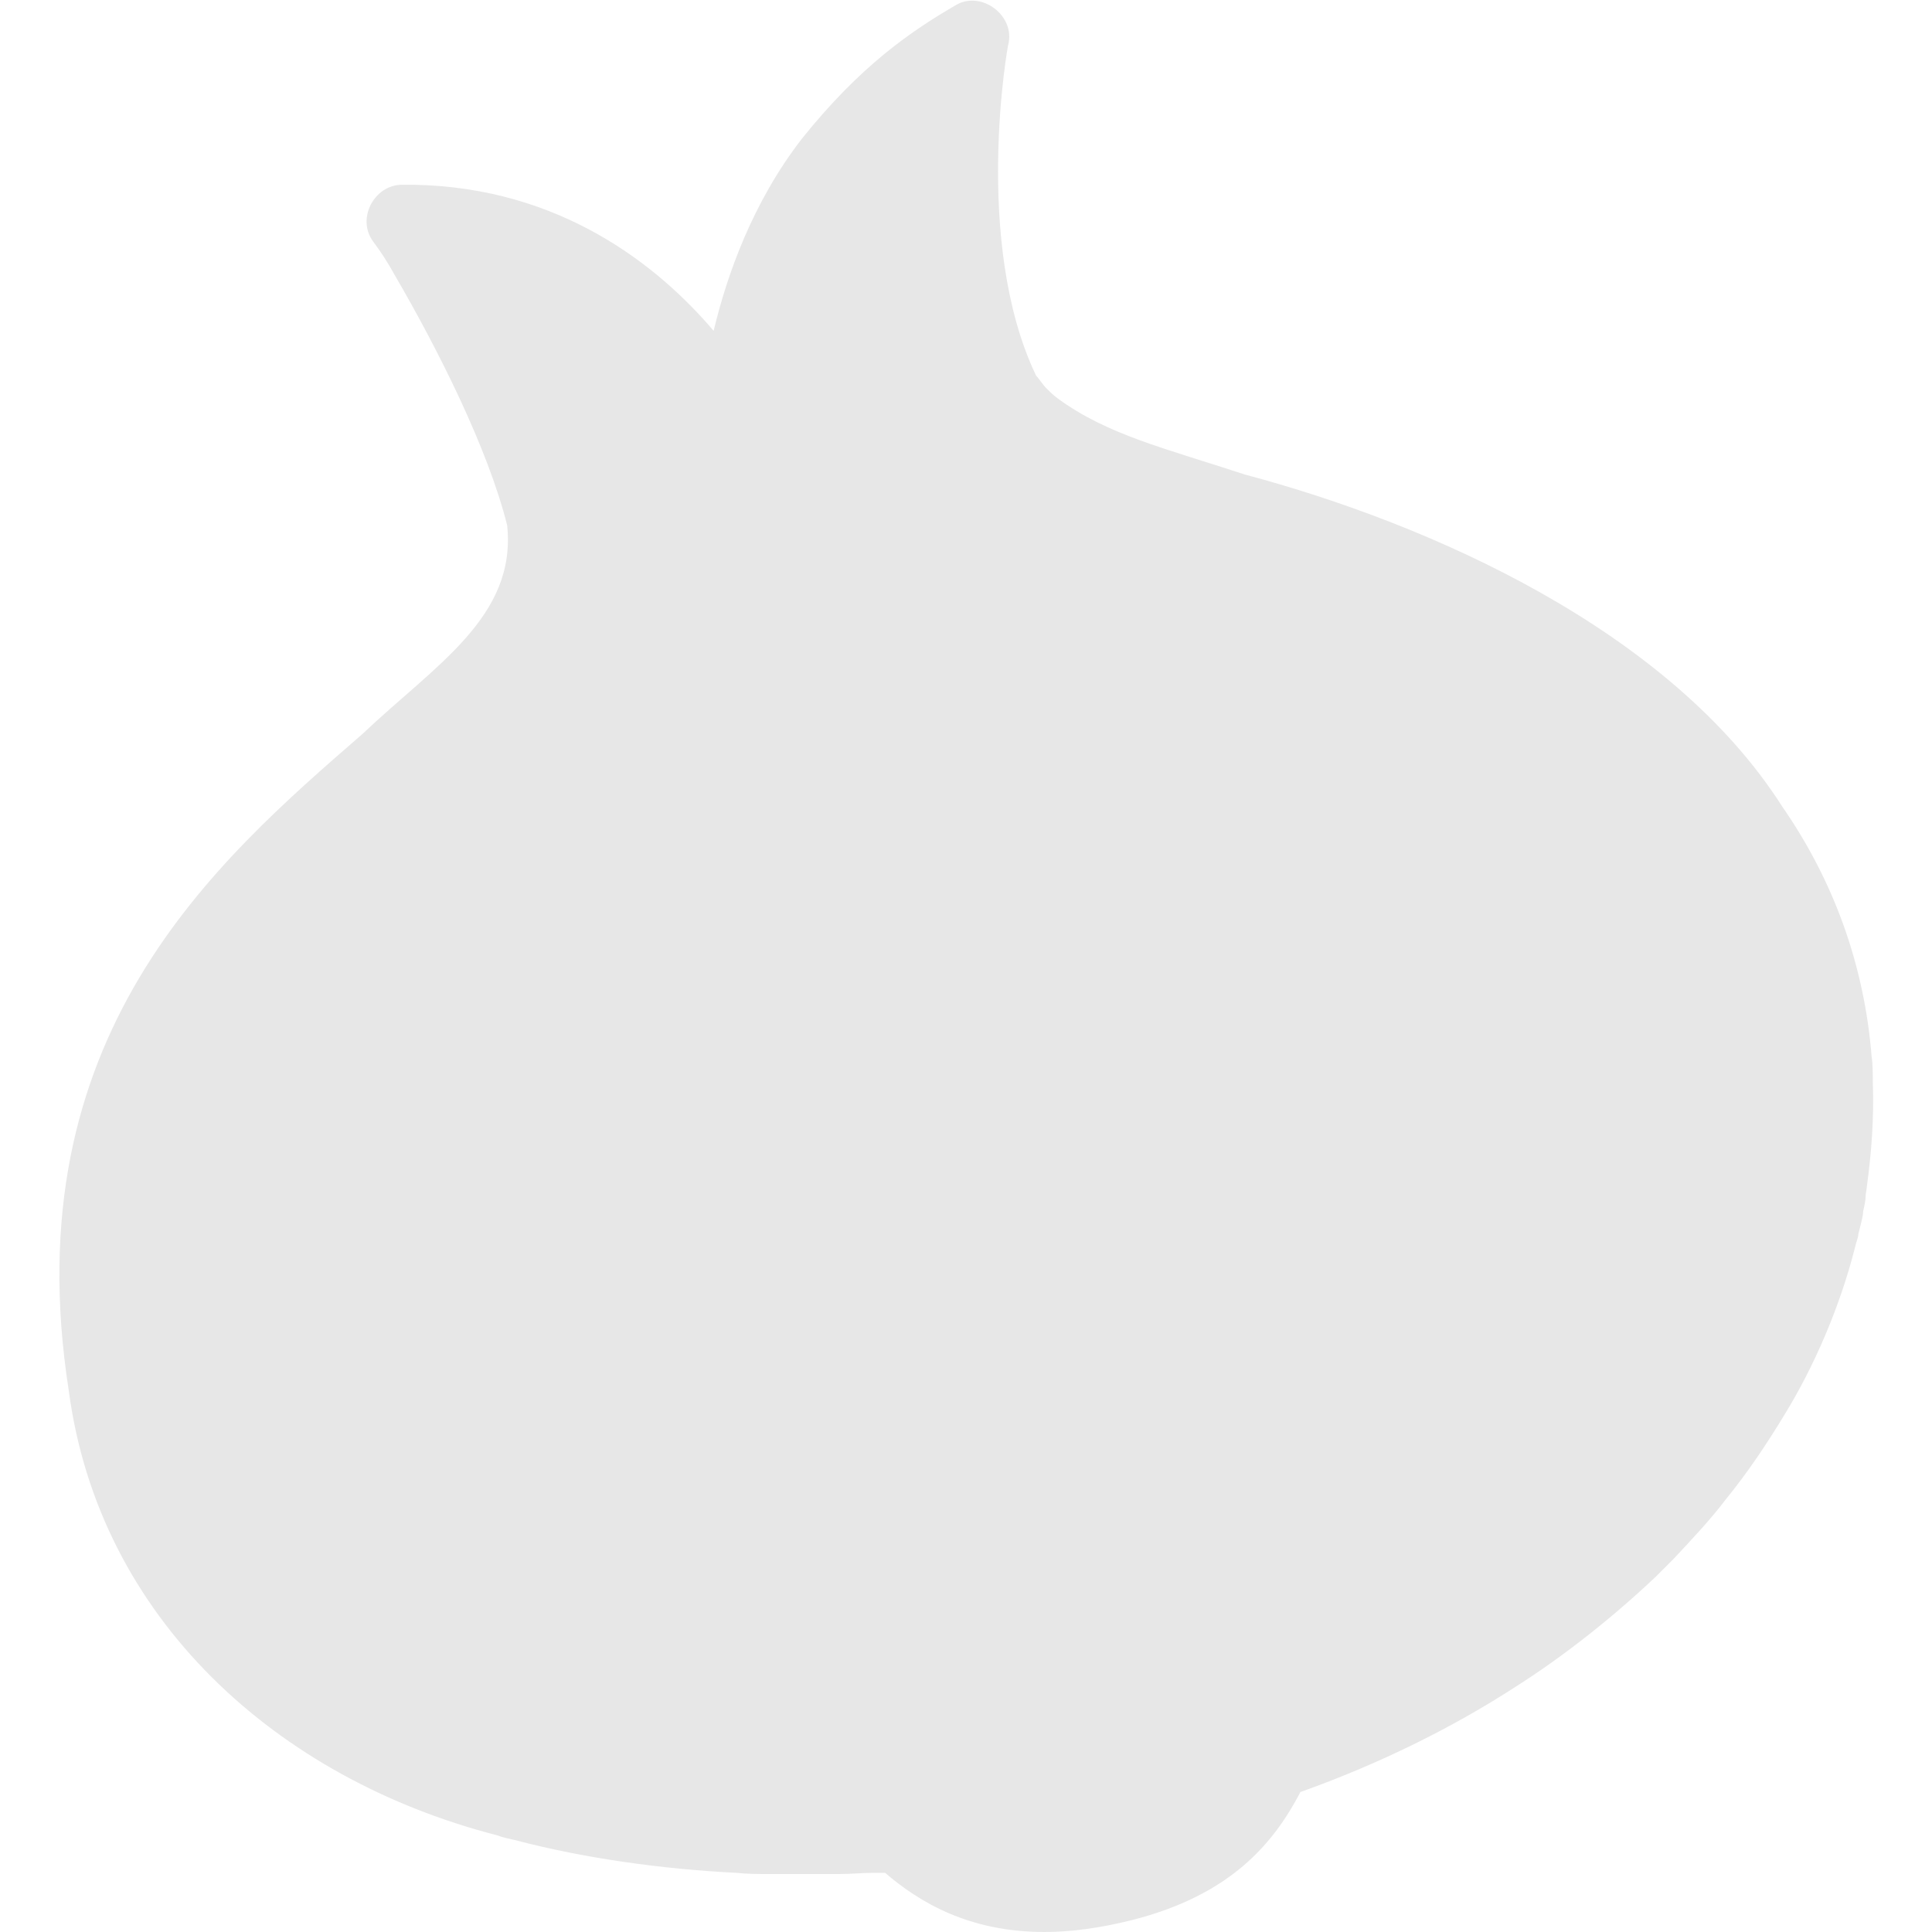 <?xml version="1.0" encoding="utf-8"?>
<!-- Generator: Adobe Illustrator 28.5.0, SVG Export Plug-In . SVG Version: 9.03 Build 54727)  -->
<svg version="1.1" id="레이어_1" xmlns="http://www.w3.org/2000/svg" xmlns:xlink="http://www.w3.org/1999/xlink" x="0px"
	 y="0px" viewBox="0 0 16 16" style="enable-background:new 0 0 16 16;" xml:space="preserve">
<style type="text/css">
	.st0{fill:#e7e7e7;}
	.st1{fill:#e7e7e7;}
	.st2{fill:#e7e7e7;}
</style>
<g>
	<g>
		<path class="st0" d="M14.44,6.84c-0.5-0.71-1.1-1.22-1.73-1.6c-1.5-0.9-3.16-1.08-4.01-1.58C8.67,3.64,8.63,3.62,8.6,3.6
			C8.57,3.58,8.54,3.55,8.51,3.53C8.5,3.52,8.49,3.51,8.47,3.5C8.44,3.47,8.42,3.45,8.4,3.42C8.37,3.4,8.35,3.38,8.33,3.35
			C8.31,3.32,8.29,3.3,8.27,3.27C8.24,3.23,8.22,3.18,8.2,3.14c-0.53-1.3-0.2-2.84-0.2-2.84S7.94,0.34,7.82,0.41
			c-0.23,0.15-0.64,0.46-1,0.92c-0.77,1-0.78,2.22-0.78,2.22s-0.8-1.69-2.69-1.73c-0.02,0-0.05,0-0.07,0
			C3.34,1.92,3.4,2.01,3.46,2.12c0.02,0.03,0.04,0.07,0.06,0.1C3.77,2.65,4.03,3.16,4.21,3.6C4.32,3.87,4.4,4.12,4.43,4.29
			c0.06,0.33-0.02,0.62-0.2,0.91C3.35,6.56,0.21,7.67,0.8,11.47c0.24,1.56,1.17,2.52,2.36,3.08c0.31,0.15,0.64,0.26,0.98,0.36
			c0.05,0.01,0.1,0.03,0.15,0.04c0.05,0.01,0.1,0.02,0.15,0.04c0.36,0.09,0.73,0.14,1.1,0.18c0.09,0.01,0.17,0.02,0.26,0.02
			c0.09,0.01,0.18,0.01,0.27,0.02c0.09,0.01,0.18,0.01,0.26,0.01c0.09,0,0.17,0.01,0.26,0.01c0.1,0,0.19,0,0.29,0c0,0,0.01,0,0.01,0
			c0.09,0,0.18,0,0.27-0.01c0,0,0,0,0,0c0.07,0,0.14-0.01,0.21-0.01c0.37,0.35,0.89,0.65,1.86,0.41c0.73-0.18,1.04-0.55,1.25-1.01
			c0.05-0.02,0.1-0.03,0.14-0.05c0.01-0.01,0.03-0.01,0.04-0.02c0.04-0.02,0.08-0.03,0.13-0.05c0.11-0.04,0.22-0.09,0.33-0.14
			c0.11-0.05,0.21-0.1,0.32-0.15c0.1-0.05,0.2-0.1,0.29-0.15c0,0,0.01,0,0.01-0.01c0.1-0.05,0.2-0.11,0.29-0.16c0,0,0,0,0,0
			c0.09-0.06,0.19-0.11,0.28-0.17c0.05-0.03,0.09-0.06,0.14-0.09c0.13-0.09,0.26-0.18,0.38-0.28c0.04-0.03,0.07-0.05,0.1-0.08
			c0.17-0.14,0.34-0.28,0.49-0.43c0.03-0.03,0.06-0.06,0.09-0.09c0.02-0.02,0.04-0.04,0.06-0.06c0.03-0.03,0.06-0.07,0.09-0.1
			c0.02-0.02,0.04-0.05,0.06-0.07c0.03-0.03,0.05-0.06,0.08-0.09c0.06-0.07,0.12-0.14,0.18-0.22c0.03-0.04,0.06-0.07,0.09-0.11
			c0.14-0.18,0.26-0.37,0.37-0.55c0.02-0.03,0.03-0.05,0.05-0.08c0.03-0.06,0.07-0.12,0.1-0.19c0.03-0.06,0.06-0.12,0.09-0.19
			c0.11-0.24,0.21-0.49,0.28-0.74c0.01-0.04,0.02-0.08,0.03-0.12c0.01-0.04,0.02-0.08,0.03-0.12c0.01-0.02,0.01-0.04,0.02-0.06
			c0.01-0.04,0.01-0.07,0.02-0.11c0.01-0.04,0.02-0.08,0.02-0.12c0-0.03,0.01-0.05,0.01-0.07c0.01-0.04,0.01-0.08,0.02-0.12
			c0.02-0.19,0.03-0.38,0.03-0.56c0-0.04,0-0.08,0-0.12c0-0.04,0-0.08-0.01-0.12c0-0.03,0-0.05-0.01-0.08
			C15.08,8.08,14.85,7.42,14.44,6.84z"/>
		<g>
			<path class="st1" d="M8.65,16c-0.63,0-1.04-0.25-1.32-0.49c-0.03,0-0.05,0-0.08,0c-0.01,0-0.01,0-0.02,0
				c-0.09,0-0.18,0.01-0.28,0.01c-0.01,0-0.03,0-0.04,0c-0.16,0-0.37,0-0.54,0c-0.09,0-0.18,0-0.27-0.01
				c-0.61-0.03-1.26-0.12-1.83-0.27c-0.04-0.01-0.1-0.02-0.15-0.04c-1.83-0.47-3.3-1.8-3.55-3.68C0.11,8.58,1.78,7.14,3,6.08
				c0.6-0.57,1.28-0.97,1.2-1.73C4.04,3.71,3.62,2.88,3.27,2.28C3.21,2.17,3.15,2.08,3.09,2C2.95,1.81,3.1,1.53,3.33,1.53
				c0.03,0,0.06,0,0.09,0c1.23,0.02,2.04,0.68,2.49,1.21c0.11-0.46,0.32-1.06,0.73-1.59c0.48-0.6,0.9-0.89,1.28-1.11
				c0.21-0.12,0.49,0.09,0.43,0.33C8.35,0.35,8.05,2,8.58,3.11c0.02,0.02,0.06,0.08,0.08,0.1C8.7,3.25,8.72,3.27,8.76,3.3
				c0.41,0.3,0.88,0.41,1.55,0.63c1.54,0.41,3.52,1.29,4.45,2.75l0,0c0.43,0.62,0.68,1.32,0.74,2.07c0.01,0.06,0.01,0.17,0.01,0.22
				c0.01,0.28-0.01,0.57-0.05,0.86c0,0.02-0.01,0.05-0.01,0.08c0,0.03-0.01,0.08-0.02,0.12c0,0.03-0.01,0.07-0.02,0.11l-0.02,0.08
				c0,0.03-0.02,0.07-0.03,0.12c-0.12,0.47-0.33,0.97-0.59,1.39c-0.14,0.23-0.3,0.47-0.48,0.69c-0.12,0.16-0.29,0.34-0.43,0.49
				c-0.03,0.03-0.05,0.05-0.07,0.07l-0.06,0.06c0,0-0.02,0.02-0.02,0.02c-0.35,0.33-0.75,0.65-1.16,0.91
				c-0.54,0.35-1.14,0.64-1.75,0.86l-0.03,0.01c-0.22,0.42-0.57,0.85-1.39,1.06C9.1,15.97,8.86,16,8.65,16z M7.43,14.9
				c0.08,0,0.15,0.03,0.21,0.08c0.57,0.68,2.25,0.51,2.63-0.51c0.05-0.13,0.2-0.17,0.32-0.21c0,0,0.02-0.01,0.04-0.02
				c0.25-0.09,0.51-0.2,0.75-0.32c0.19-0.09,0.39-0.2,0.56-0.3c0.01-0.01,0.02-0.01,0.03-0.02c0.08-0.05,0.17-0.1,0.25-0.15
				c0.39-0.25,0.74-0.53,1.07-0.84l0.3-0.31c0.26-0.28,0.48-0.59,0.68-0.92c0.23-0.39,0.41-0.81,0.52-1.23
				c0.01-0.04,0.02-0.08,0.03-0.11c0.01-0.05,0.03-0.13,0.04-0.16c0.01-0.04,0.01-0.07,0.02-0.1c0.01-0.04,0.01-0.06,0.01-0.08
				c0.04-0.26,0.05-0.5,0.04-0.75c0-0.05,0-0.08,0-0.11c0,0,0-0.03,0-0.03c-0.05-0.66-0.26-1.28-0.64-1.82l0,0
				c-0.87-1.36-2.69-2.13-4.13-2.52C9.46,4.29,8.94,4.14,8.49,3.84c-0.03-0.02-0.07-0.05-0.1-0.08c-0.05-0.04-0.12-0.1-0.15-0.14
				c-0.02-0.02-0.06-0.06-0.08-0.1C8.13,3.5,8.1,3.47,8.08,3.44c-0.43-0.8-0.45-1.87-0.4-2.5C7.5,1.08,7.3,1.27,7.12,1.52
				C6.42,2.42,6.4,3.55,6.4,3.56C6.4,3.87,5.95,3.97,5.83,3.68c-0.03-0.05-0.6-1.23-1.92-1.5c1.06,2.02,1.49,2.74-0.52,4.35
				c-1.18,1.02-2.64,2.29-2.23,4.89c0.21,1.64,1.51,2.79,3.12,3.19c0.05,0.01,0.09,0.03,0.13,0.04c0.54,0.14,1.14,0.22,1.72,0.25
				c0.27,0.02,0.53,0.02,0.8,0.01c0.09,0,0.18,0,0.27-0.01c0,0,0.01,0,0.01,0c0.07,0,0.14-0.01,0.21-0.01
				C7.42,14.9,7.43,14.9,7.43,14.9z"/>
		</g>
	</g>
	<g>
		<path class="st2" d="M3.05,10.86c0.52,2.32,2.6,2.59,2.6,2.59s-2.77-1.86-1.51-5.98C4.14,7.47,2.62,8.91,3.05,10.86z"/>
		<path class="st2" d="M12.79,8.4c-0.55-1.92-2.57-2.47-2.57-2.47c3.07,3.03,1.51,5.98,1.51,5.98S13.44,10.68,12.79,8.4z"/>
		<path class="st2" d="M7.13,6.5c0,0-0.16,3.59,1.58,6.26l0.01,0c0.27-3.18-1.58-6.26-1.58-6.26"/>
	</g>
</g>
</svg>
